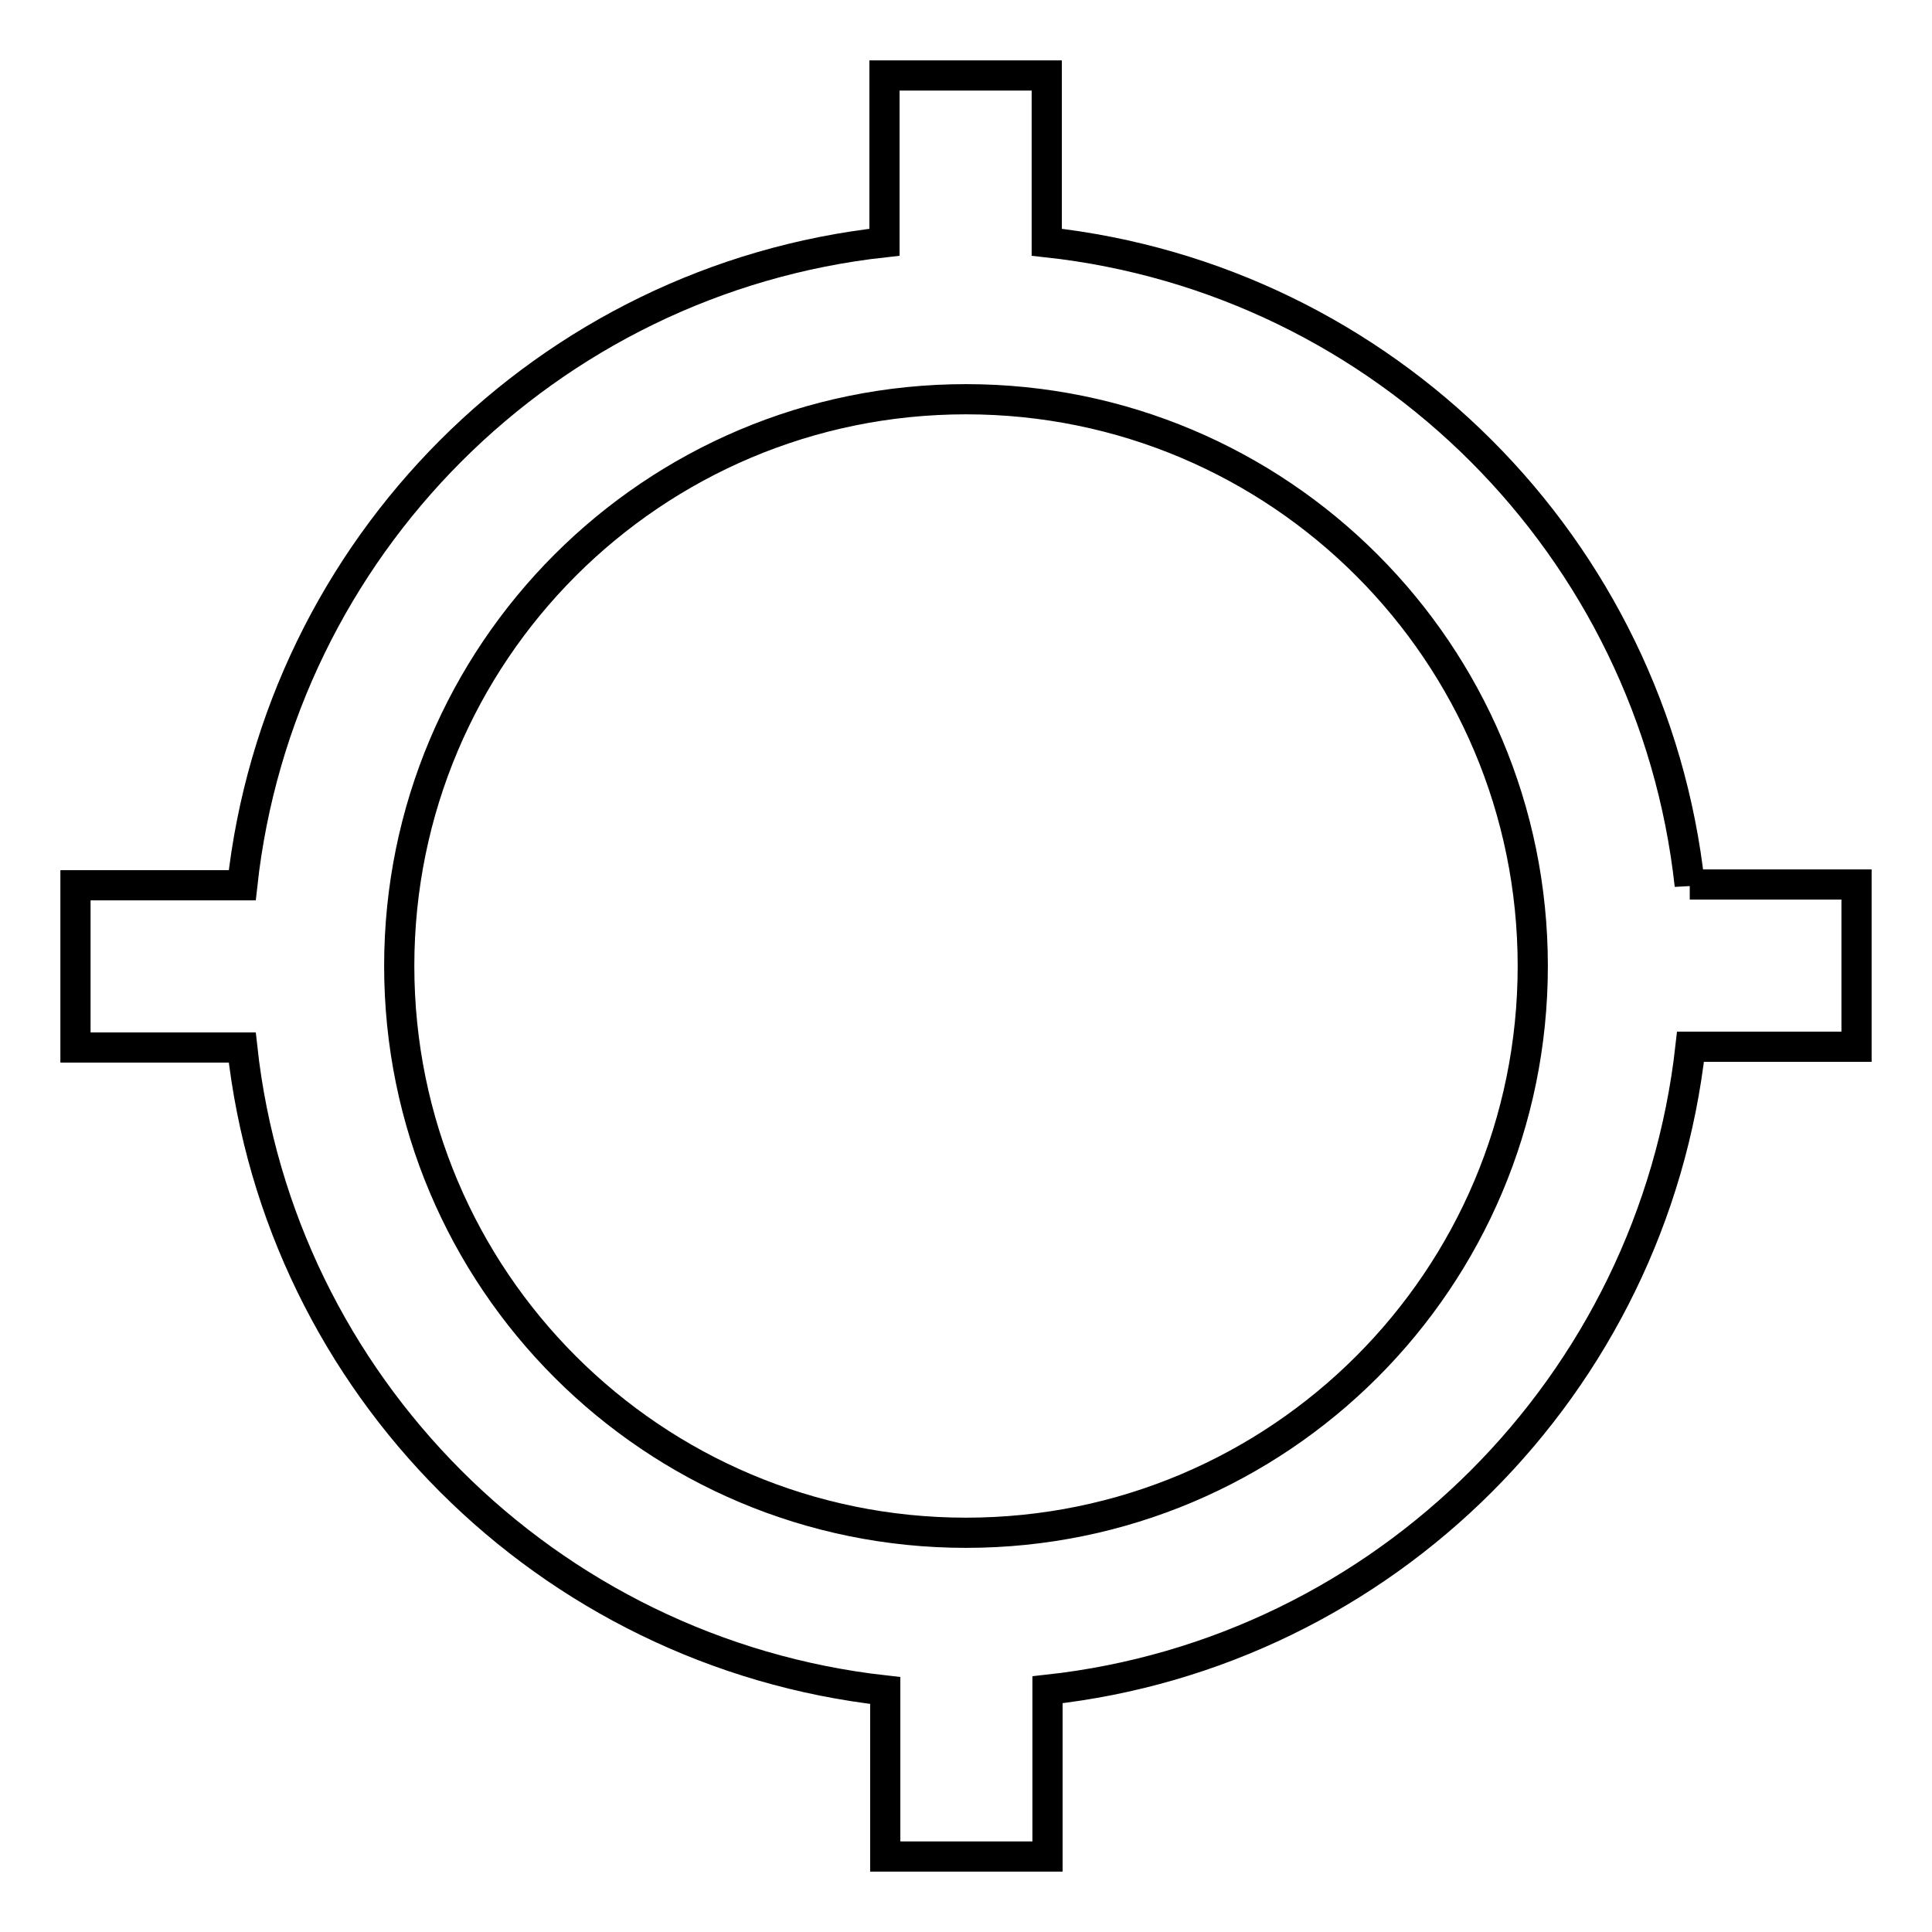 <?xml version="1.0" encoding="utf-8"?>
<!-- Svg Vector Icons : http://www.onlinewebfonts.com/icon -->
<!DOCTYPE svg PUBLIC "-//W3C//DTD SVG 1.1//EN" "http://www.w3.org/Graphics/SVG/1.1/DTD/svg11.dtd">
<svg version="1.1" xmlns="http://www.w3.org/2000/svg" xmlns:xlink="http://www.w3.org/1999/xlink" x="0px" y="0px" viewBox="0 0 256 256" enable-background="new 0 0 256 256" xml:space="preserve">
<g> <path stroke-width="4" fill-opacity="0" stroke="#000000"  d="M223.9,117.3C219,72.5,183.5,37,138.7,32.1V10h-21.5v22.1C72.5,37,37,72.5,32.1,117.3H10v21.5h22.1 c4.9,44.7,40.4,80.2,85.2,85.2V246h21.5v-22.1c44.7-4.9,80.2-40.4,85.2-85.2H246v-21.5H223.9z M128,203.1 c-41.5,0-75.1-33.6-75.1-75.1S86.5,52.9,128,52.9s75.1,33.6,75.1,75.1S169.5,203.1,128,203.1z"/></g>
</svg>